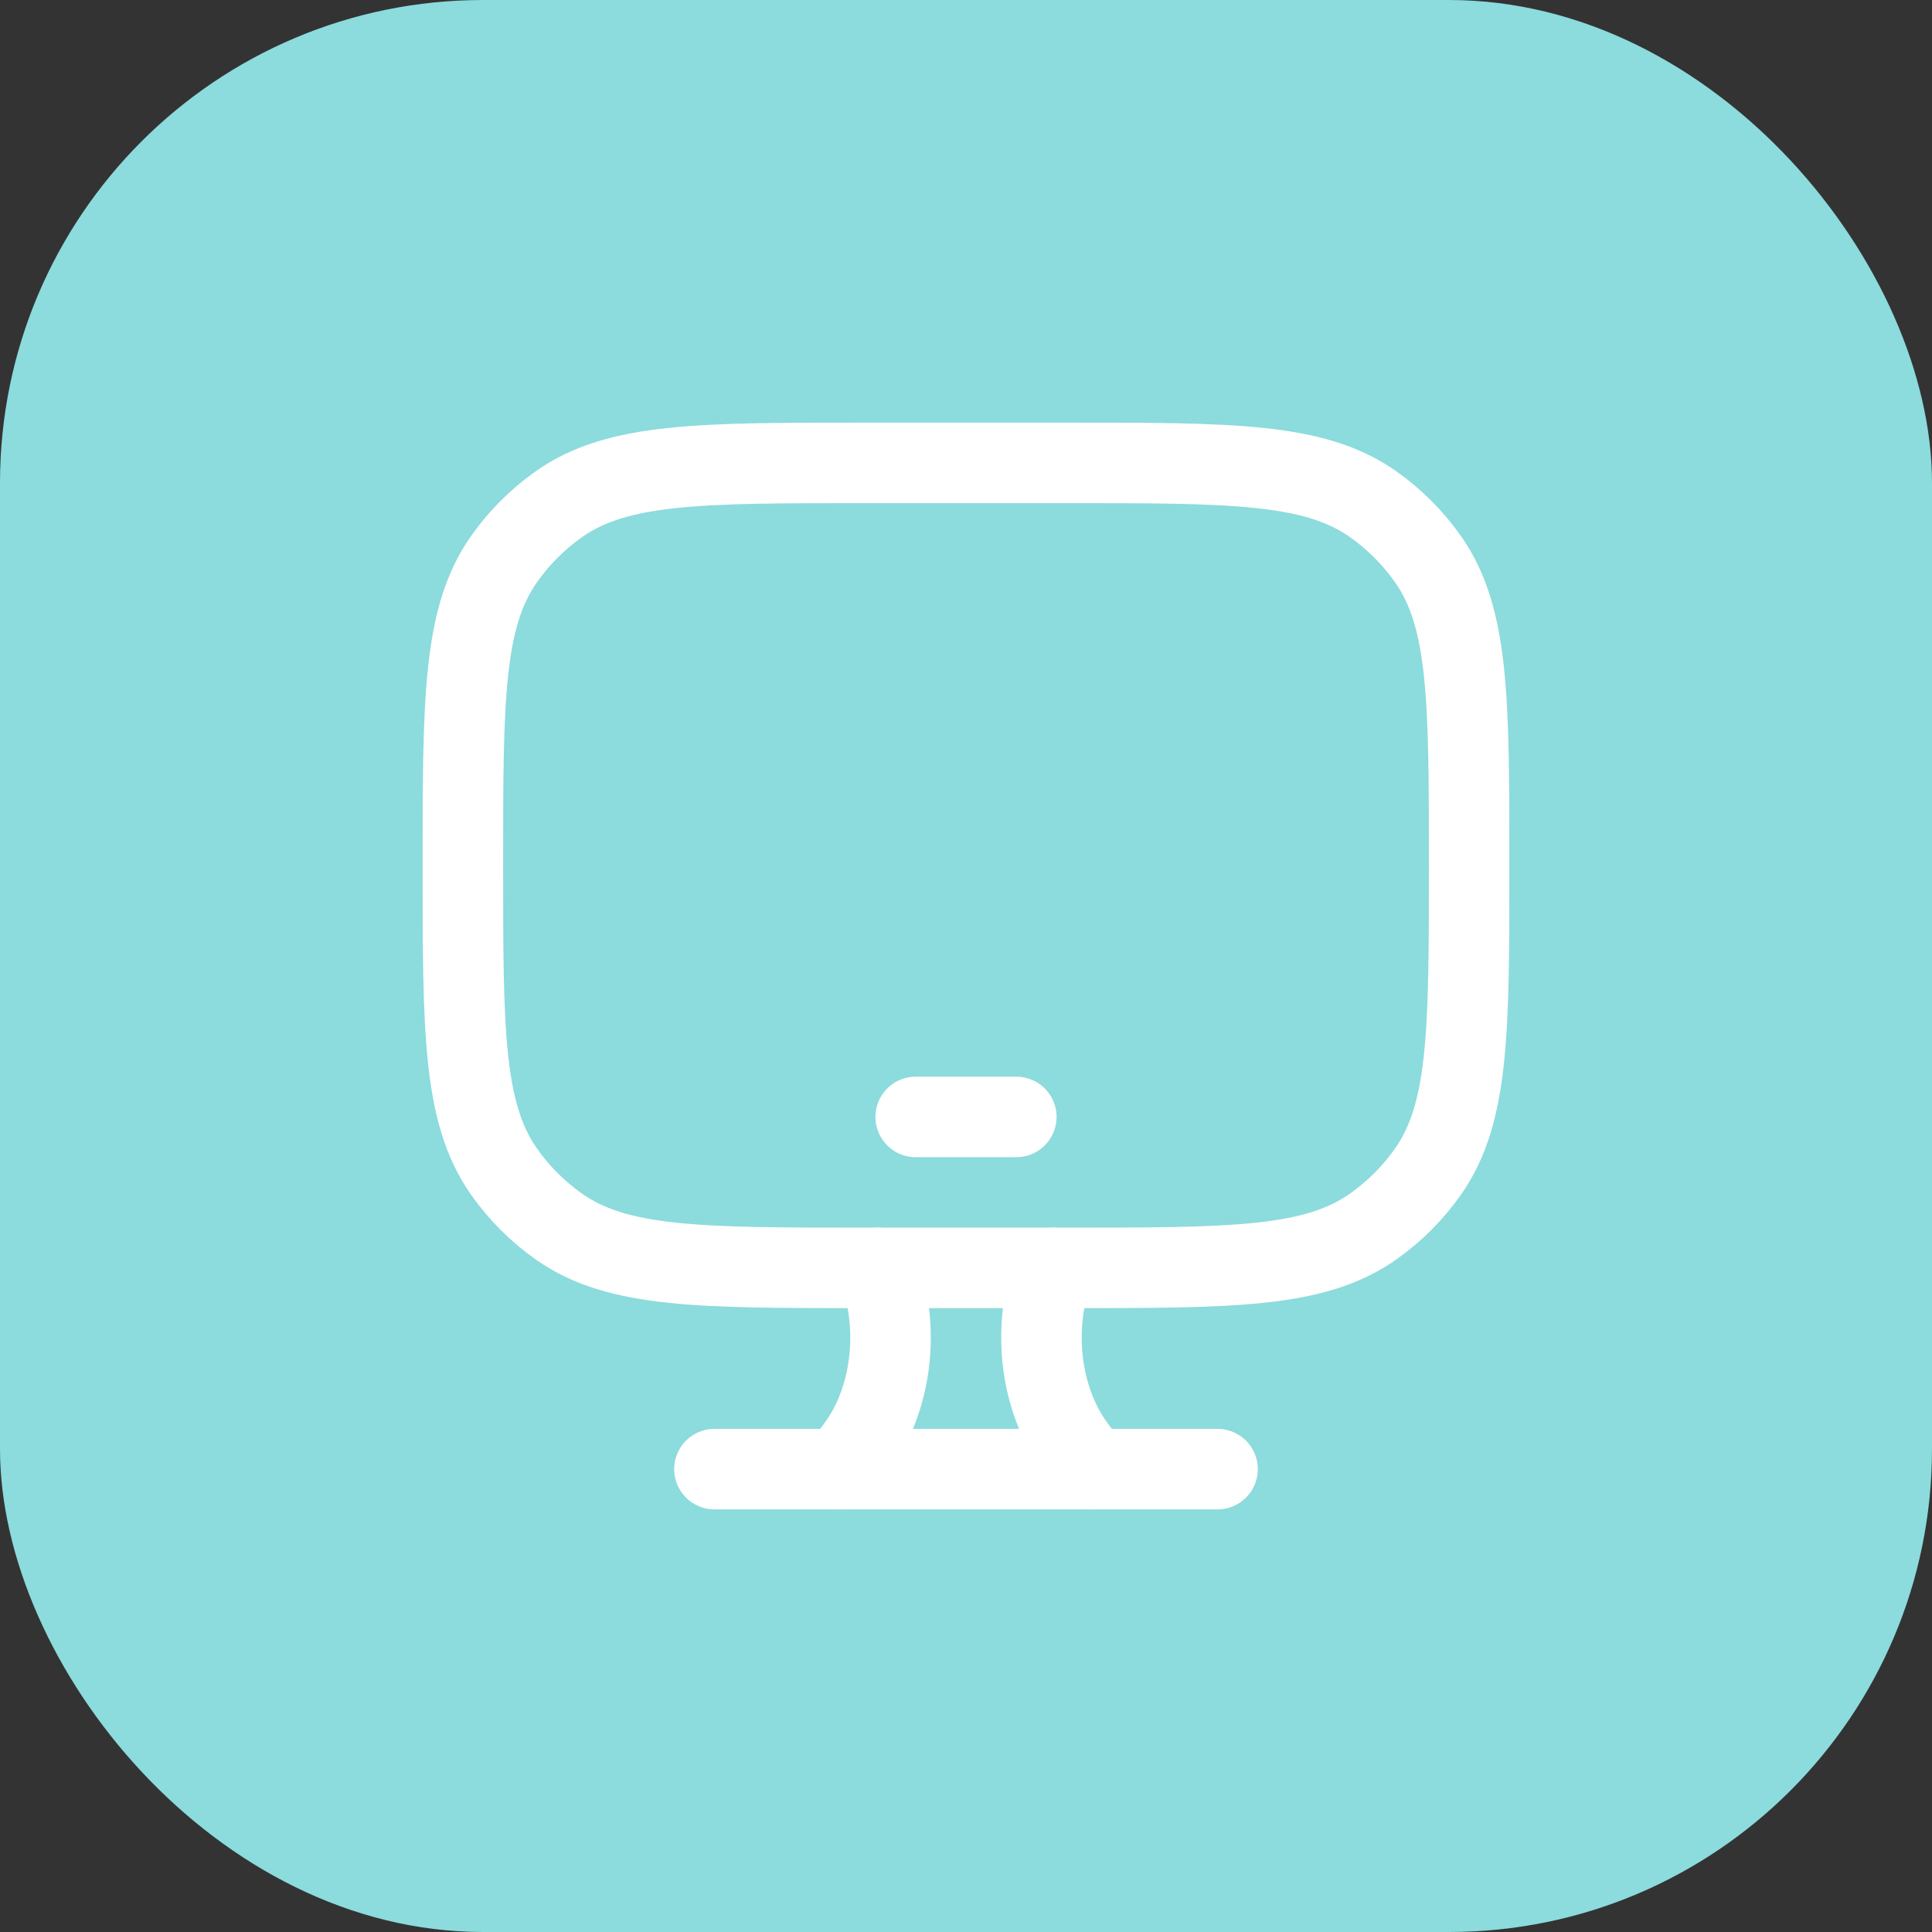 <svg width="48" height="48" viewBox="0 0 48 48" fill="none" xmlns="http://www.w3.org/2000/svg">
<rect x="0" y="0" width="48" height="48" fill="#333333" stroke="none"/>
<rect width="48" height="48" rx="12" fill="#8CDBDD"/>
<path d="M26.5 11.5H21.5C17.401 11.5 15.351 11.5 13.899 12.517C13.361 12.894 12.894 13.361 12.517 13.899C11.5 15.351 11.5 17.401 11.5 21.5C11.5 25.599 11.5 27.648 12.517 29.101C12.894 29.639 13.361 30.106 13.899 30.483C15.351 31.5 17.401 31.5 21.5 31.5H26.5C30.599 31.5 32.648 31.5 34.101 30.483C34.639 30.106 35.106 29.639 35.483 29.101C36.5 27.648 36.5 25.599 36.5 21.5C36.5 17.401 36.5 15.351 35.483 13.899C35.106 13.361 34.639 12.894 34.101 12.517C32.648 11.5 30.599 11.5 26.5 11.5Z" stroke="white" stroke-width="2" stroke-linecap="round"/>
<path d="M22.75 27.75H25.25" stroke="white" stroke-width="2" stroke-linecap="round" stroke-linejoin="round"/>
<path d="M27.125 36.5L26.731 35.976C25.842 34.796 25.621 32.993 26.183 31.5M20.875 36.5L21.269 35.976C22.158 34.796 22.379 32.993 21.817 31.5" stroke="white" stroke-width="2" stroke-linecap="round"/>
<path d="M17.75 36.5H30.25" stroke="white" stroke-width="2" stroke-linecap="round"/>
</svg>
